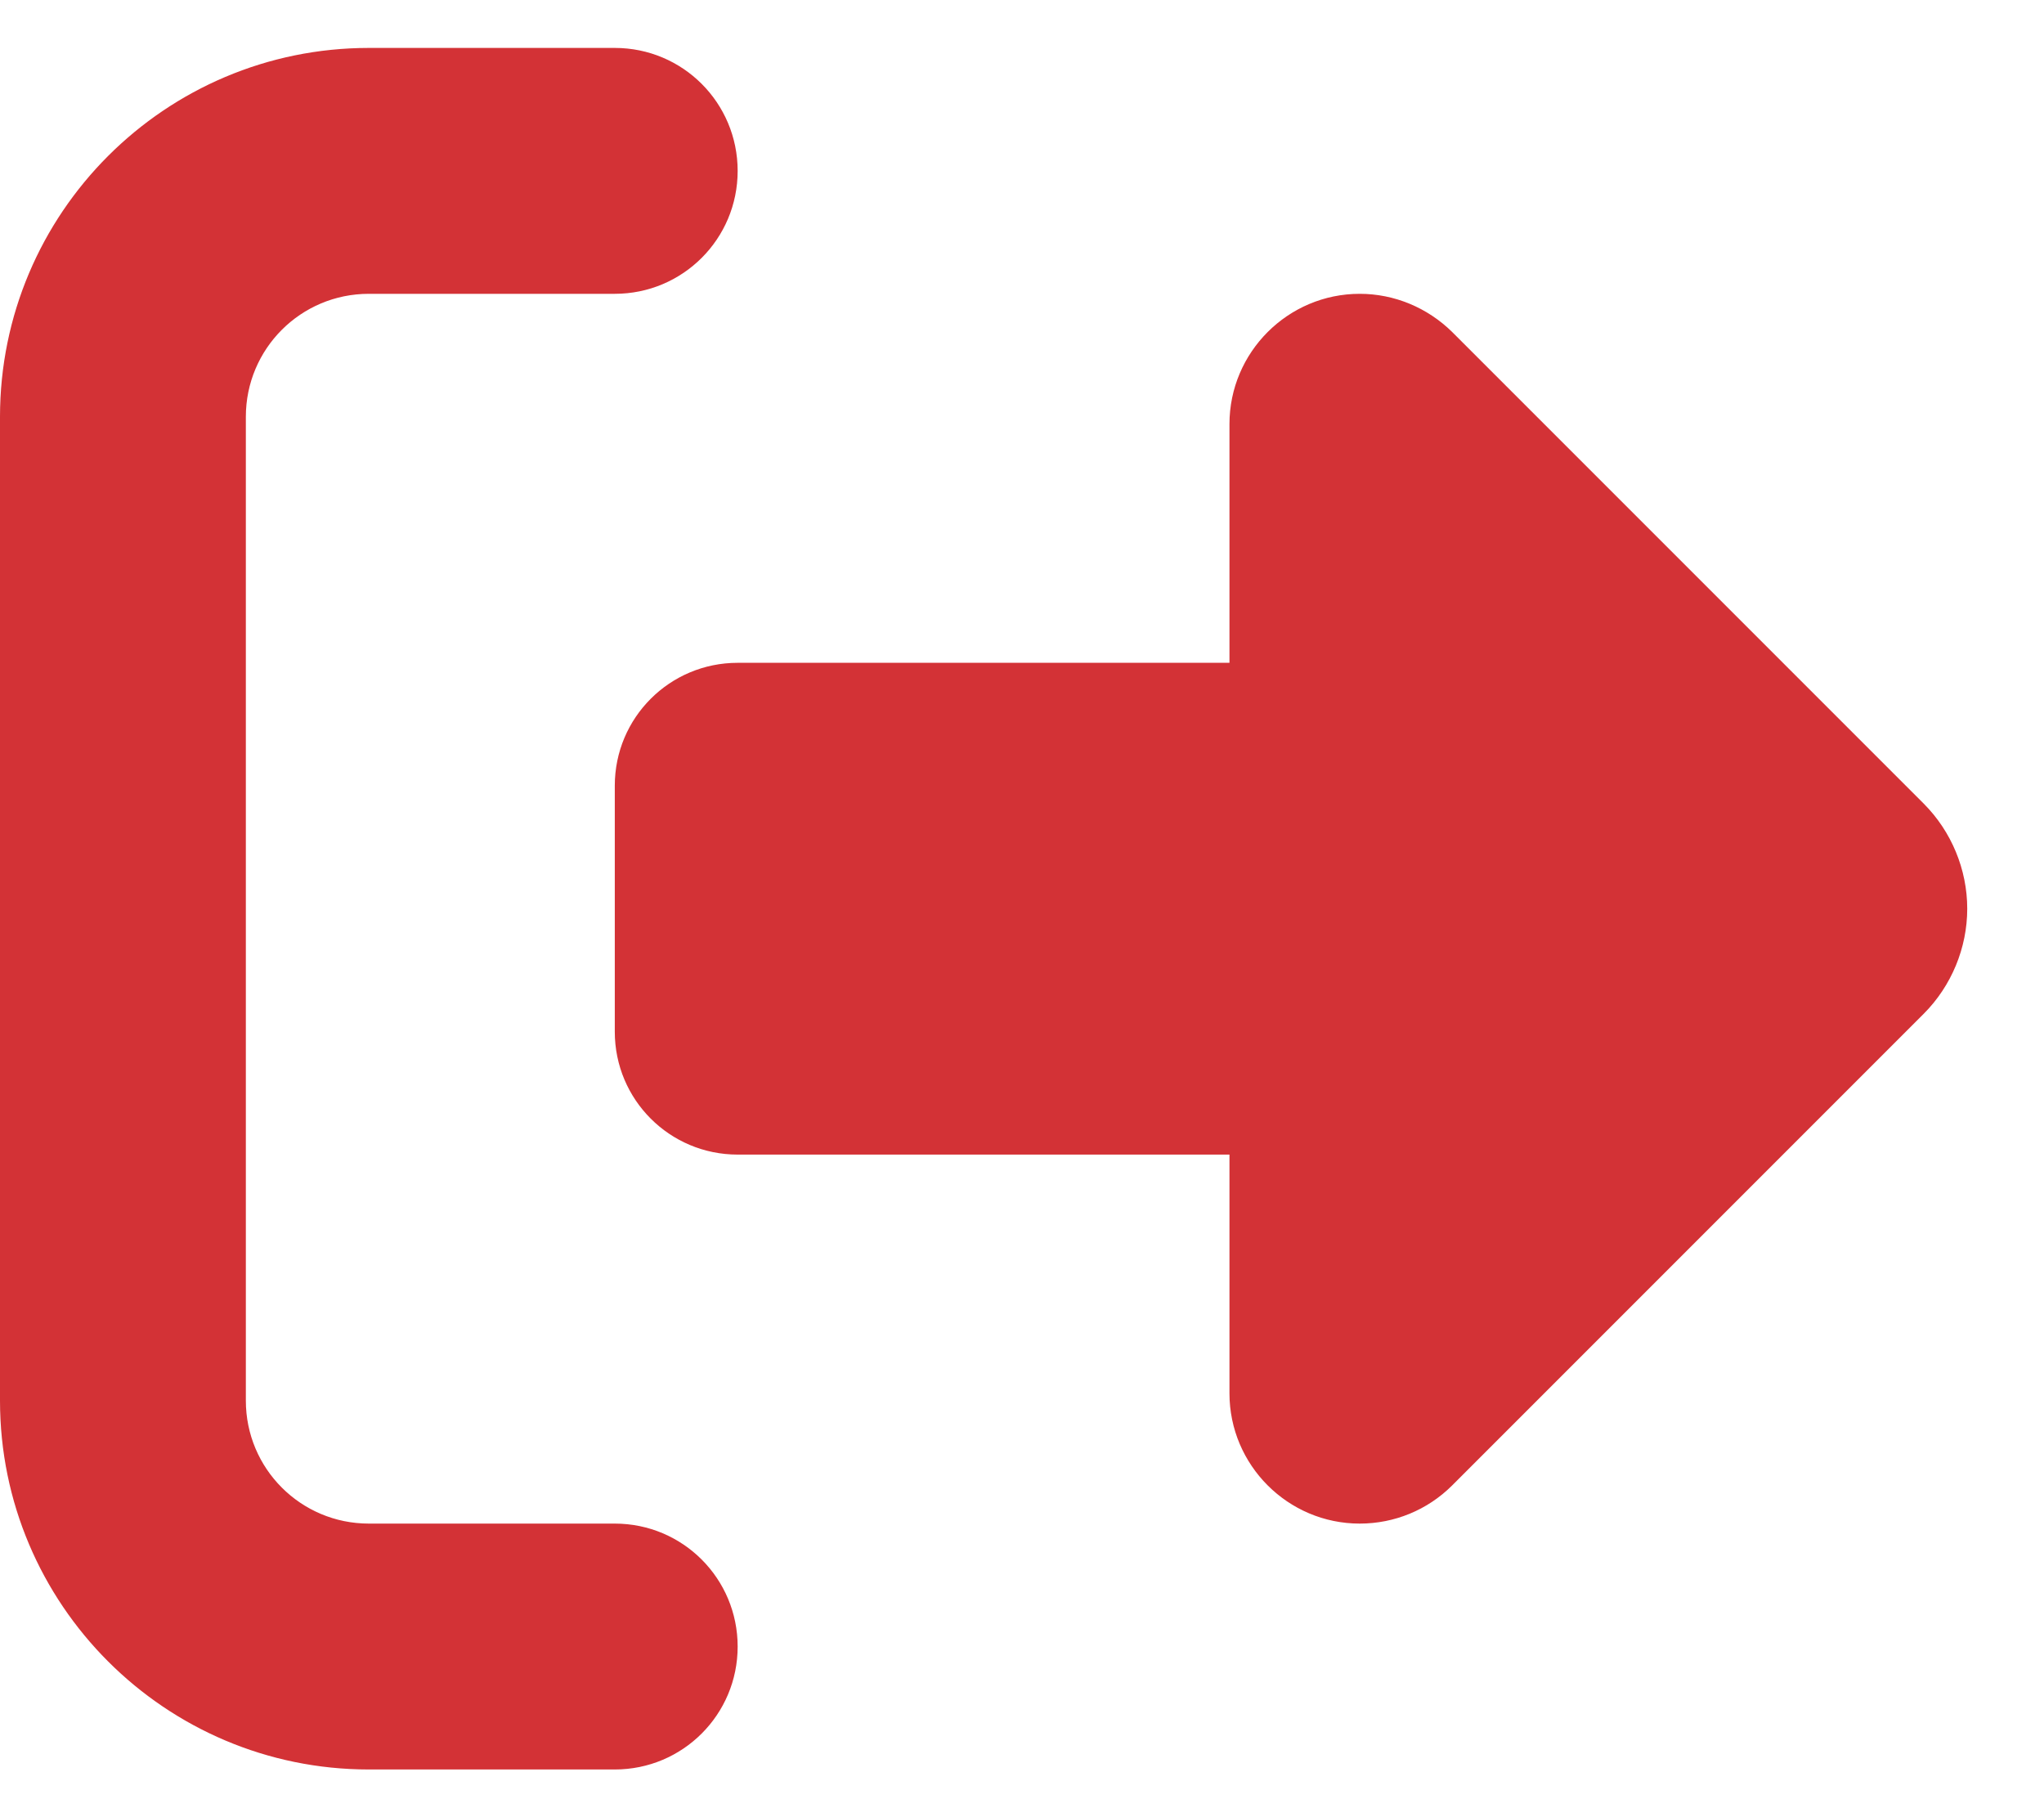 <svg width="18" height="16" viewBox="0 0 18 16" fill="none" xmlns="http://www.w3.org/2000/svg">
<path d="M12.787 2.922L16.942 7.077C17.185 7.321 17.324 7.656 17.324 8.001C17.324 8.346 17.185 8.681 16.942 8.925L12.787 13.08C12.57 13.296 12.279 13.415 11.974 13.415C11.342 13.415 10.827 12.9 10.827 12.268V10.166H6.496C5.898 10.166 5.414 9.683 5.414 9.084V6.918C5.414 6.319 5.898 5.836 6.496 5.836H10.827V3.734C10.827 3.102 11.342 2.587 11.974 2.587C12.279 2.587 12.57 2.709 12.787 2.922ZM5.414 2.587H3.248C2.649 2.587 2.165 3.071 2.165 3.67V12.332C2.165 12.931 2.649 13.415 3.248 13.415H5.414C6.013 13.415 6.496 13.899 6.496 14.498C6.496 15.096 6.013 15.58 5.414 15.58H3.248C1.455 15.58 0 14.125 0 12.332V3.67C0 1.877 1.455 0.422 3.248 0.422H5.414C6.013 0.422 6.496 0.906 6.496 1.505C6.496 2.103 6.013 2.587 5.414 2.587Z" fill="#D33236"/>
</svg>
